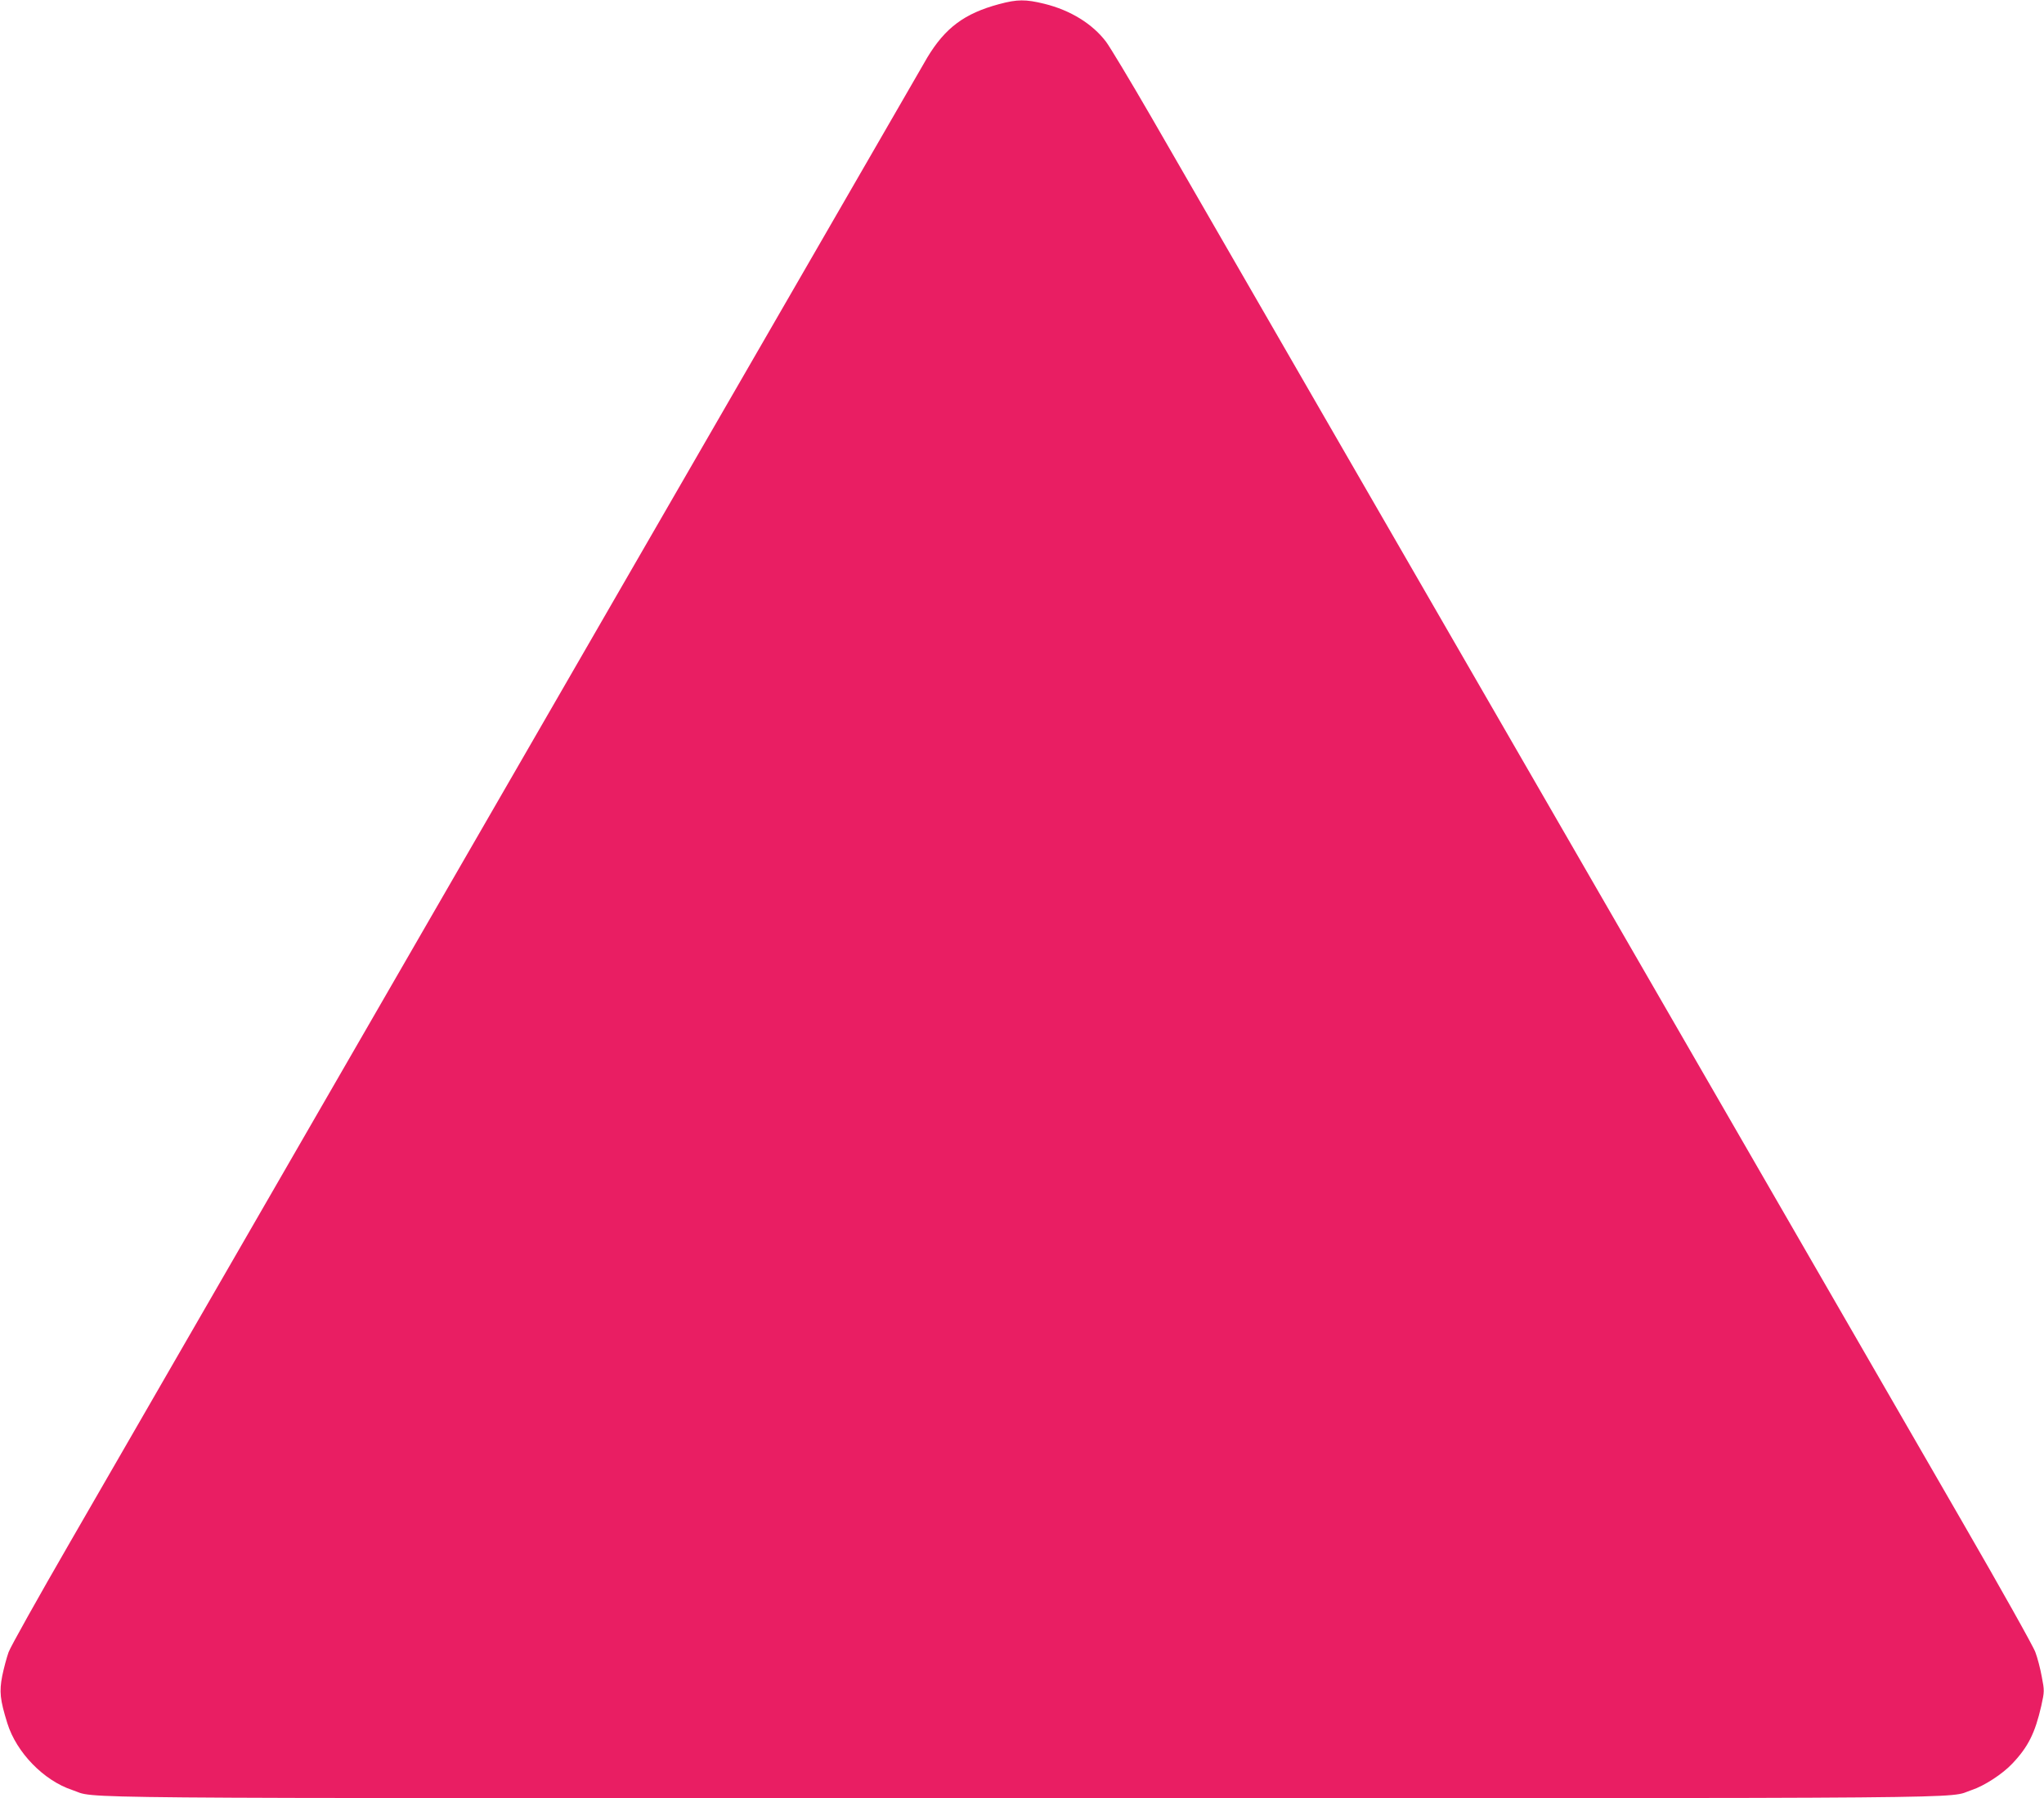 <?xml version="1.0" standalone="no"?>
<!DOCTYPE svg PUBLIC "-//W3C//DTD SVG 20010904//EN"
 "http://www.w3.org/TR/2001/REC-SVG-20010904/DTD/svg10.dtd">
<svg version="1.0" xmlns="http://www.w3.org/2000/svg"
 width="1280pt" height="1126pt" viewBox="0 0 1280 1126"
 preserveAspectRatio="xMidYMid meet">
<g transform="translate(0,1126) scale(0.1,-0.1)"
fill="#e91e63" stroke="none">
<path d="M6256 11234 c-216 -58 -337 -148 -449 -334 -24 -41 -860 -1488 -1857
-3215 -1690 -2927 -2624 -4544 -3510 -6080 -200 -346 -374 -657 -386 -690 -12
-33 -30 -101 -40 -149 -19 -99 -14 -149 32 -297 57 -183 228 -359 407 -418
166 -55 -279 -51 5947 -51 6226 0 5781 -4 5947 51 77 25 193 100 254 165 100
105 143 192 182 362 20 91 20 95 3 183 -9 50 -27 119 -40 153 -12 35 -218 402
-458 817 -481 832 -2690 4658 -4001 6929 -462 800 -948 1642 -1079 1870 -132
228 -259 439 -282 469 -85 112 -223 197 -385 237 -118 29 -170 29 -285 -2z"/>
</g>
</svg>
